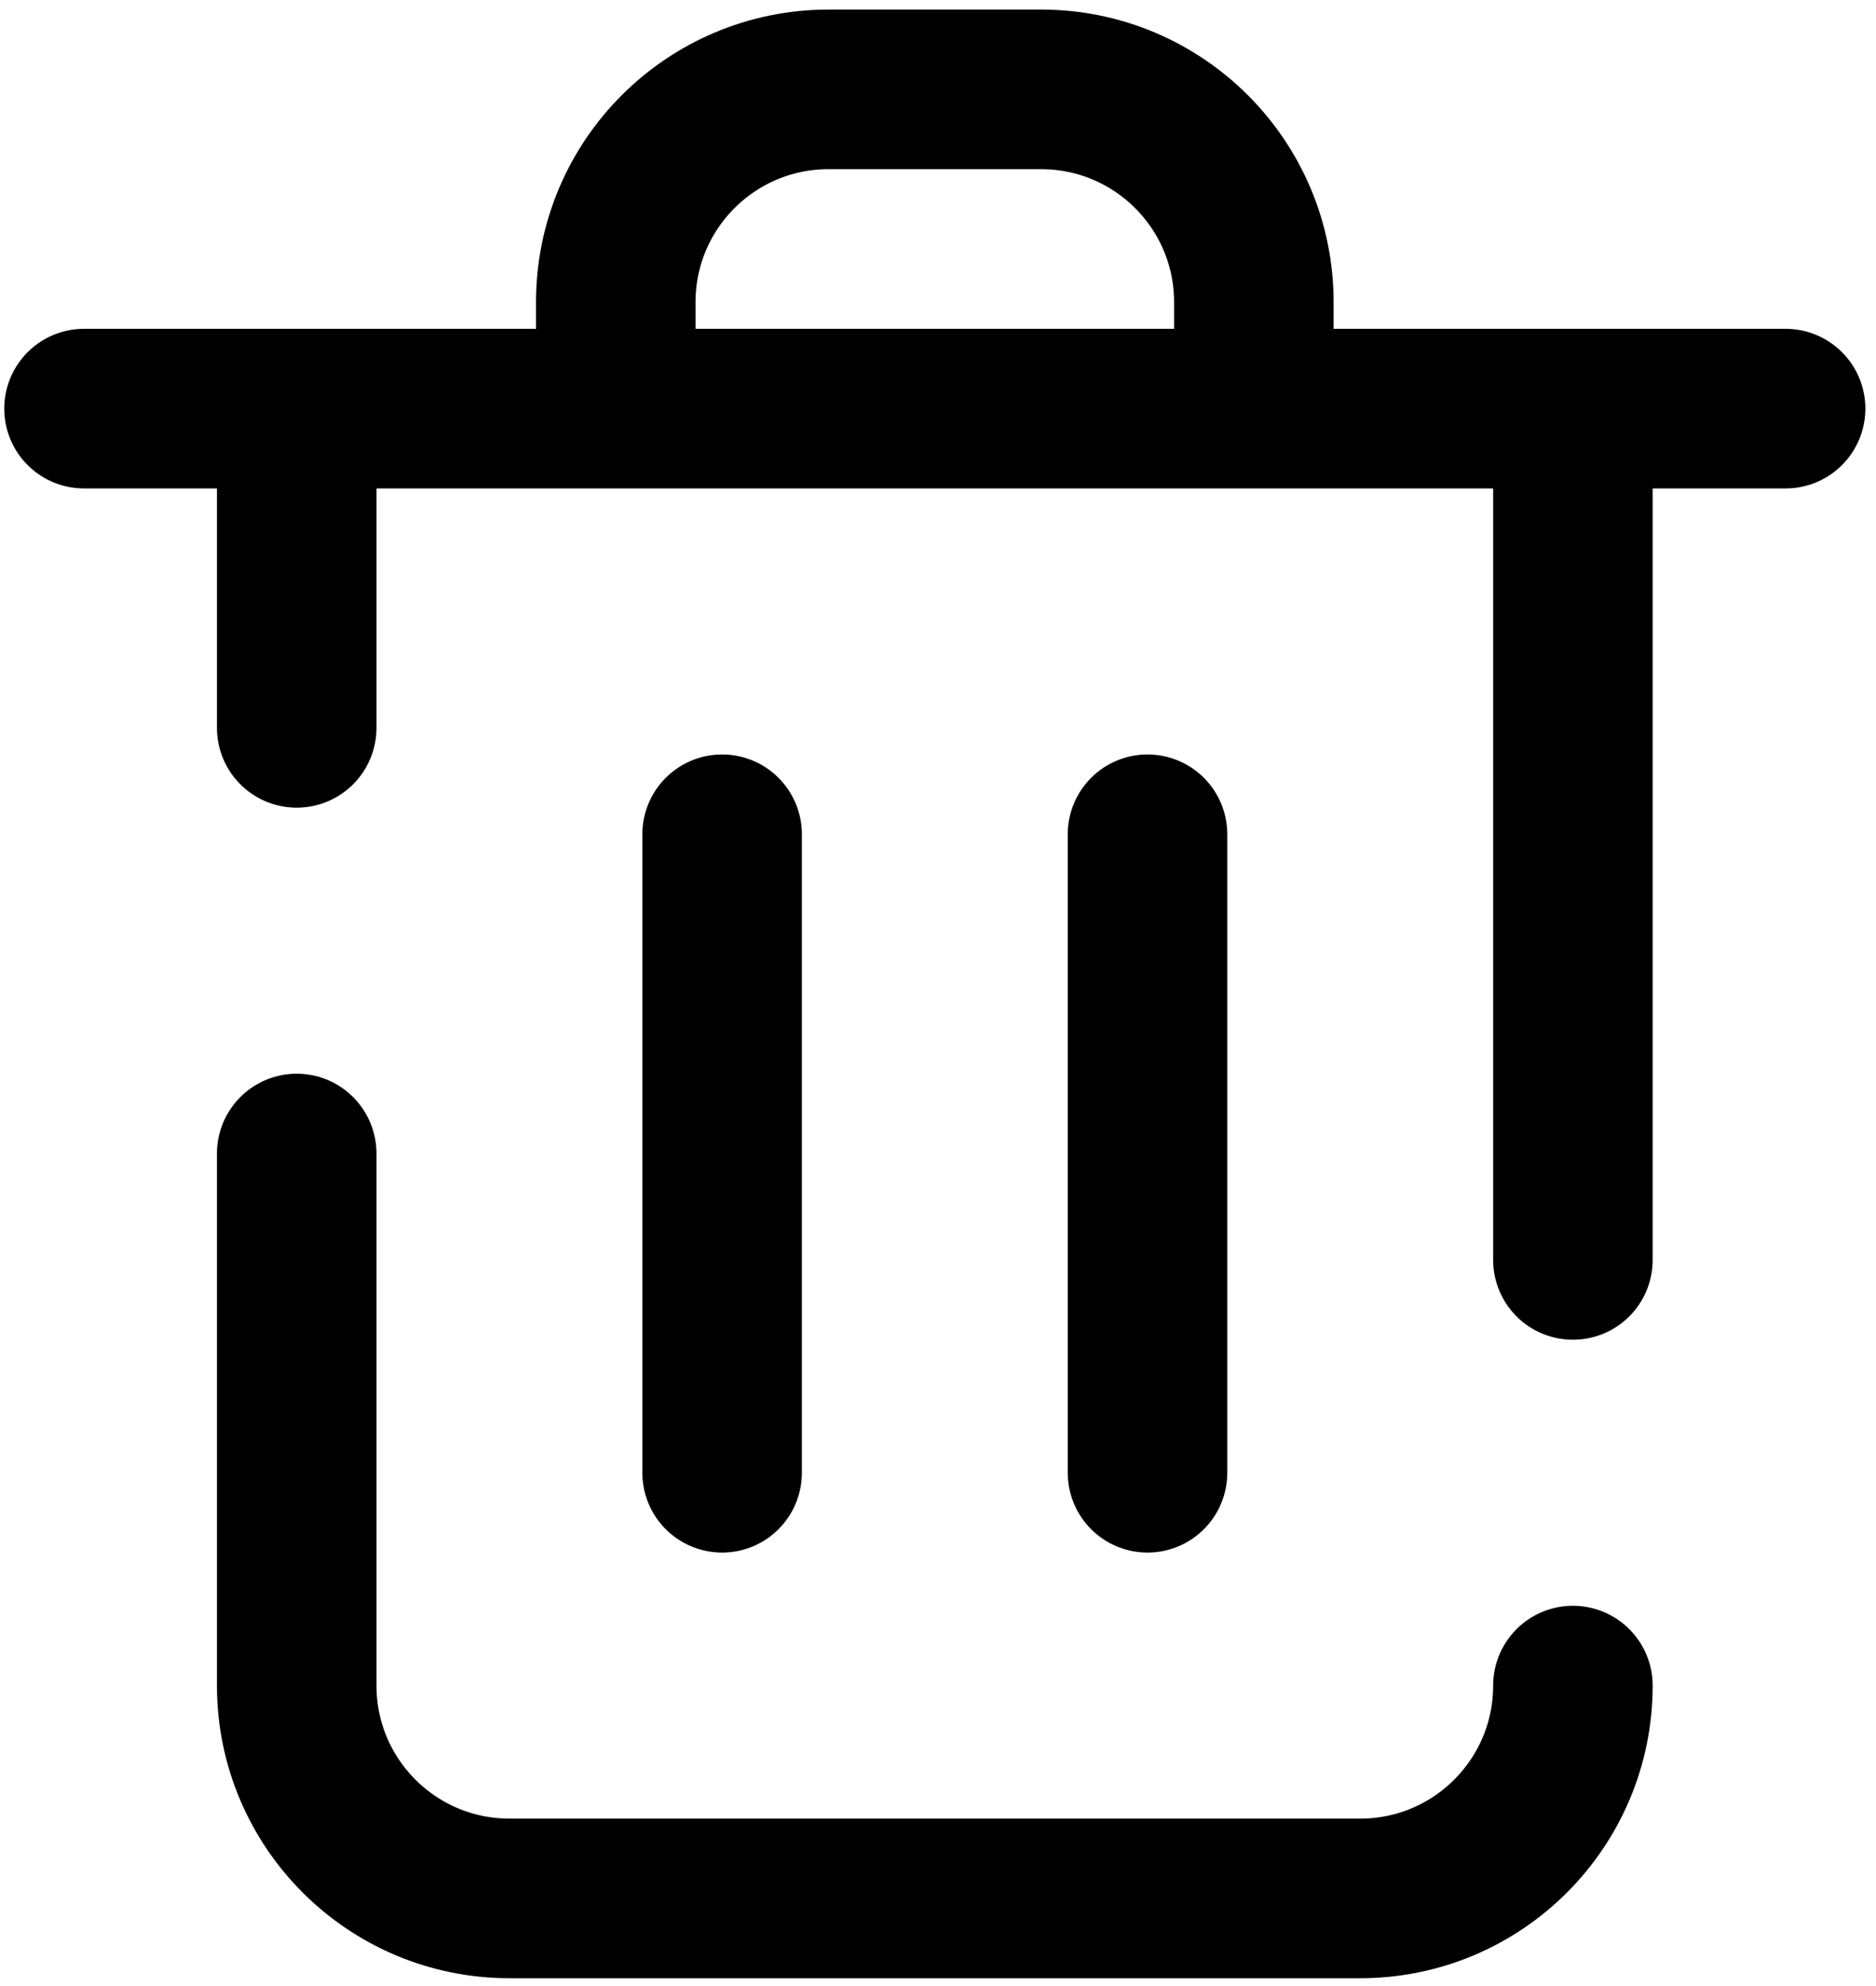 <svg width="588" height="622" viewBox="0 0 588 622" fill="none" xmlns="http://www.w3.org/2000/svg">
<path d="M226.333 261.333V461.333M359.667 261.333V461.333M26.333 128H559.667M393 128V94.667C393 57.848 363.153 28 326.333 28H259.667C222.848 28 193 57.848 193 94.667V128M493 128V394.667M493 528C493 564.82 463.153 594.667 426.333 594.667H159.667C122.848 594.667 93 564.82 93 528V361.333M93 228V128" stroke="black" stroke-width="50" stroke-linecap="round" stroke-linejoin="round"/>
</svg>
